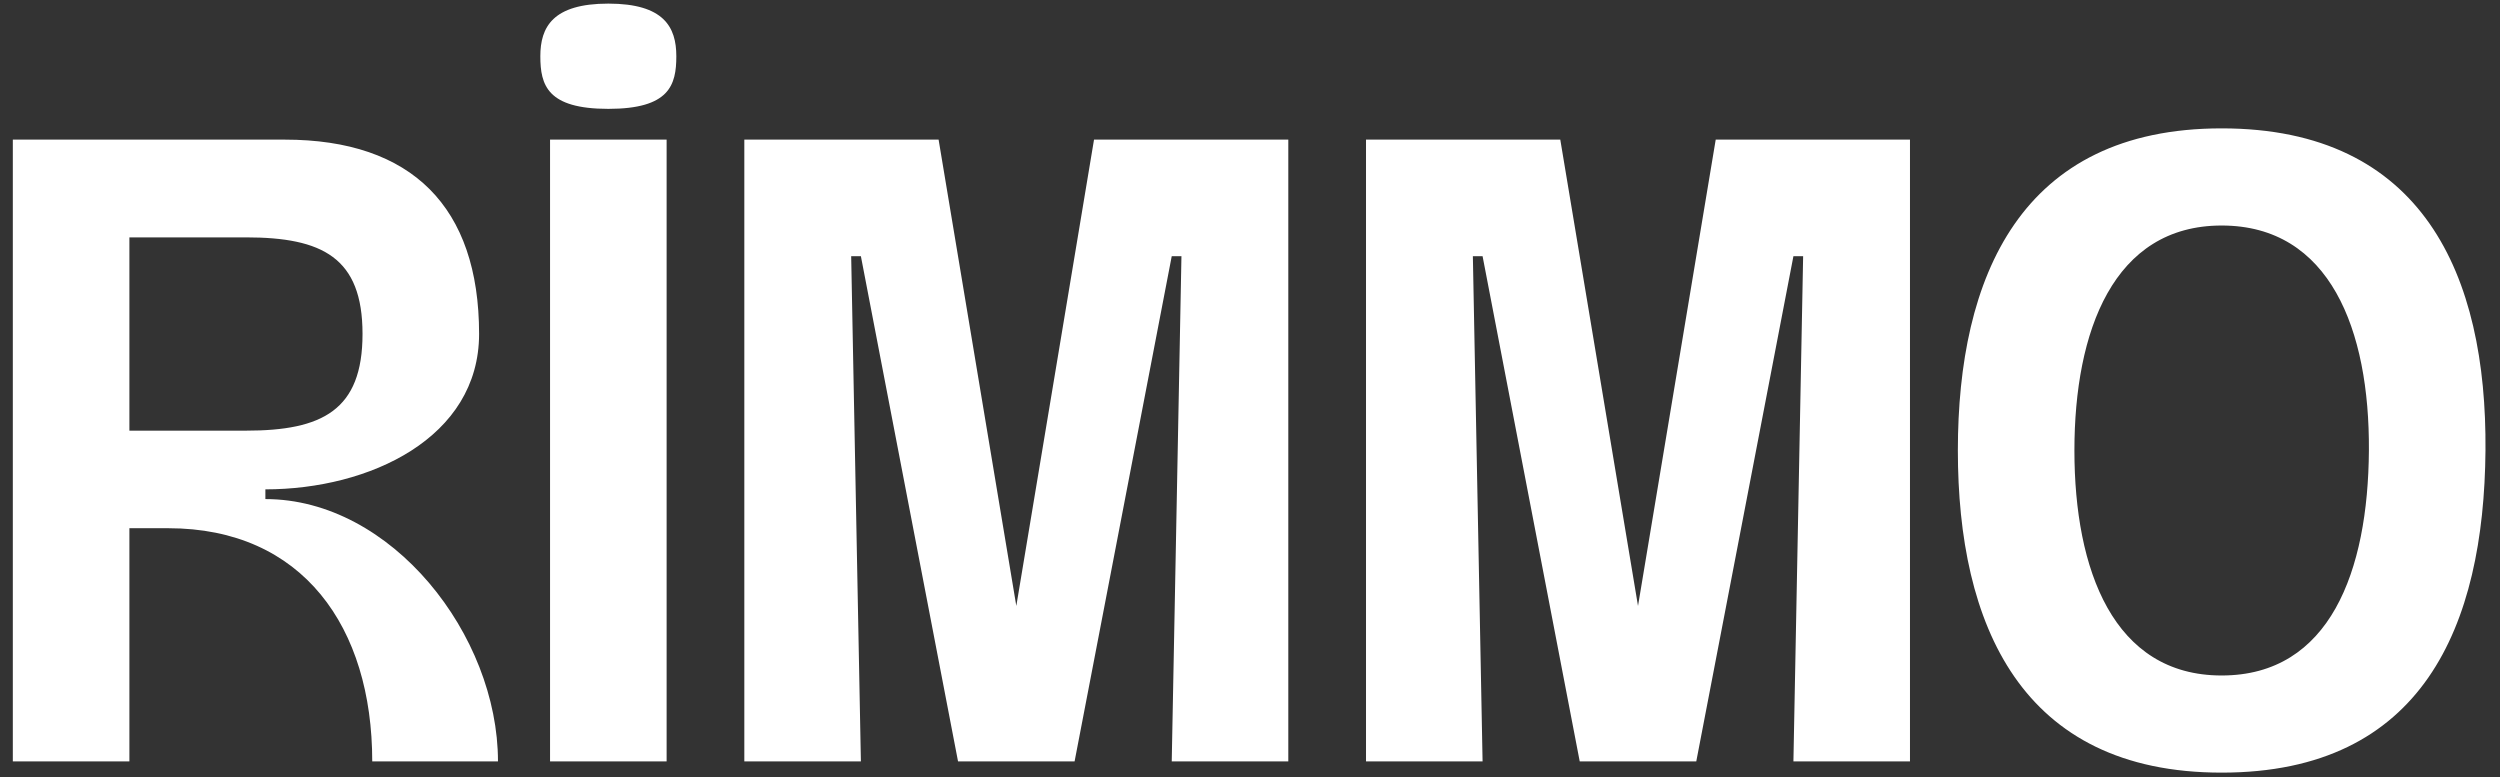 <svg width="100%" height="100%" viewBox="0 0 1110 345" version="1.1" xmlns="http://www.w3.org/2000/svg" xmlns:xlink="http://www.w3.org/1999/xlink" xml:space="preserve" style="fill-rule:evenodd;clip-rule:evenodd;stroke-linejoin:round;stroke-miterlimit:2;">
    <rect x="0" y="0" width="1110" height="345" fill="#333333" stroke="none"/>
    <g id="Logo-Rimmo" transform="matrix(0.878,0,0,0.688,0,0)">
        <rect x="0" y="0" width="1263.86" height="501.208" style="fill:none;"></rect>
        <g transform="matrix(1.005,0,0,6.841,-216.627,-1510.03)">
            <path d="M280.657,270.562L280.657,292.557L222.003,292.557L222.003,233.904L358.862,233.904C422.763,233.904 456.618,240.252 456.618,252.233C456.618,262.048 401.433,266.896 349.086,266.896L349.086,267.813C412.621,267.813 466.121,280.645 466.121,292.557L402.852,292.557C402.852,279.879 367.825,270.562 300.208,270.562L280.657,270.562ZM280.657,243.125L280.657,261.358L339.311,261.358C377.725,261.358 397.964,259.436 397.964,252.233C397.964,245.03 377.725,243.125 339.311,243.125L280.657,243.125ZM643.844,244.901L648.732,292.557L590.078,292.557L590.078,233.904L687.834,233.904L726.937,277.894L766.039,233.904L863.795,233.904L863.795,292.557L805.141,292.557L810.029,244.901L805.141,244.901L756.263,292.557L697.61,292.557L648.732,244.901L643.844,244.901ZM956.663,244.901L961.551,292.557L902.897,292.557L902.897,233.904L1000.65,233.904L1039.76,277.894L1078.86,233.904L1176.61,233.904L1176.61,292.557L1117.96,292.557L1122.85,244.901L1117.96,244.901L1069.08,292.557L1010.43,292.557L961.551,244.901L956.663,244.901ZM550.976,233.904L550.976,292.557L492.322,292.557L492.322,233.904L550.976,233.904ZM1333.44,232.842C1434.7,232.842 1466.93,246.683 1466.19,263.231C1465.45,279.779 1434.7,293.619 1333.44,293.619C1232.19,293.619 1200.7,279.588 1200.7,263.231C1200.7,246.873 1232.19,232.842 1333.44,232.842ZM1333.44,242.007C1278.92,242.007 1259.35,251.985 1259.35,263.231C1259.35,274.476 1278.92,284.455 1333.44,284.455C1387.96,284.455 1407.13,274.607 1407.53,263.231C1407.92,251.854 1387.96,242.007 1333.44,242.007ZM521.649,221.073C549.68,221.073 555.864,223.298 555.864,226.037C555.864,228.777 552.318,231.002 521.649,231.002C490.98,231.002 487.434,228.777 487.434,226.037C487.434,223.298 493.618,221.073 521.649,221.073Z" style="fill:white;"></path>
        </g>
    </g>
</svg>
